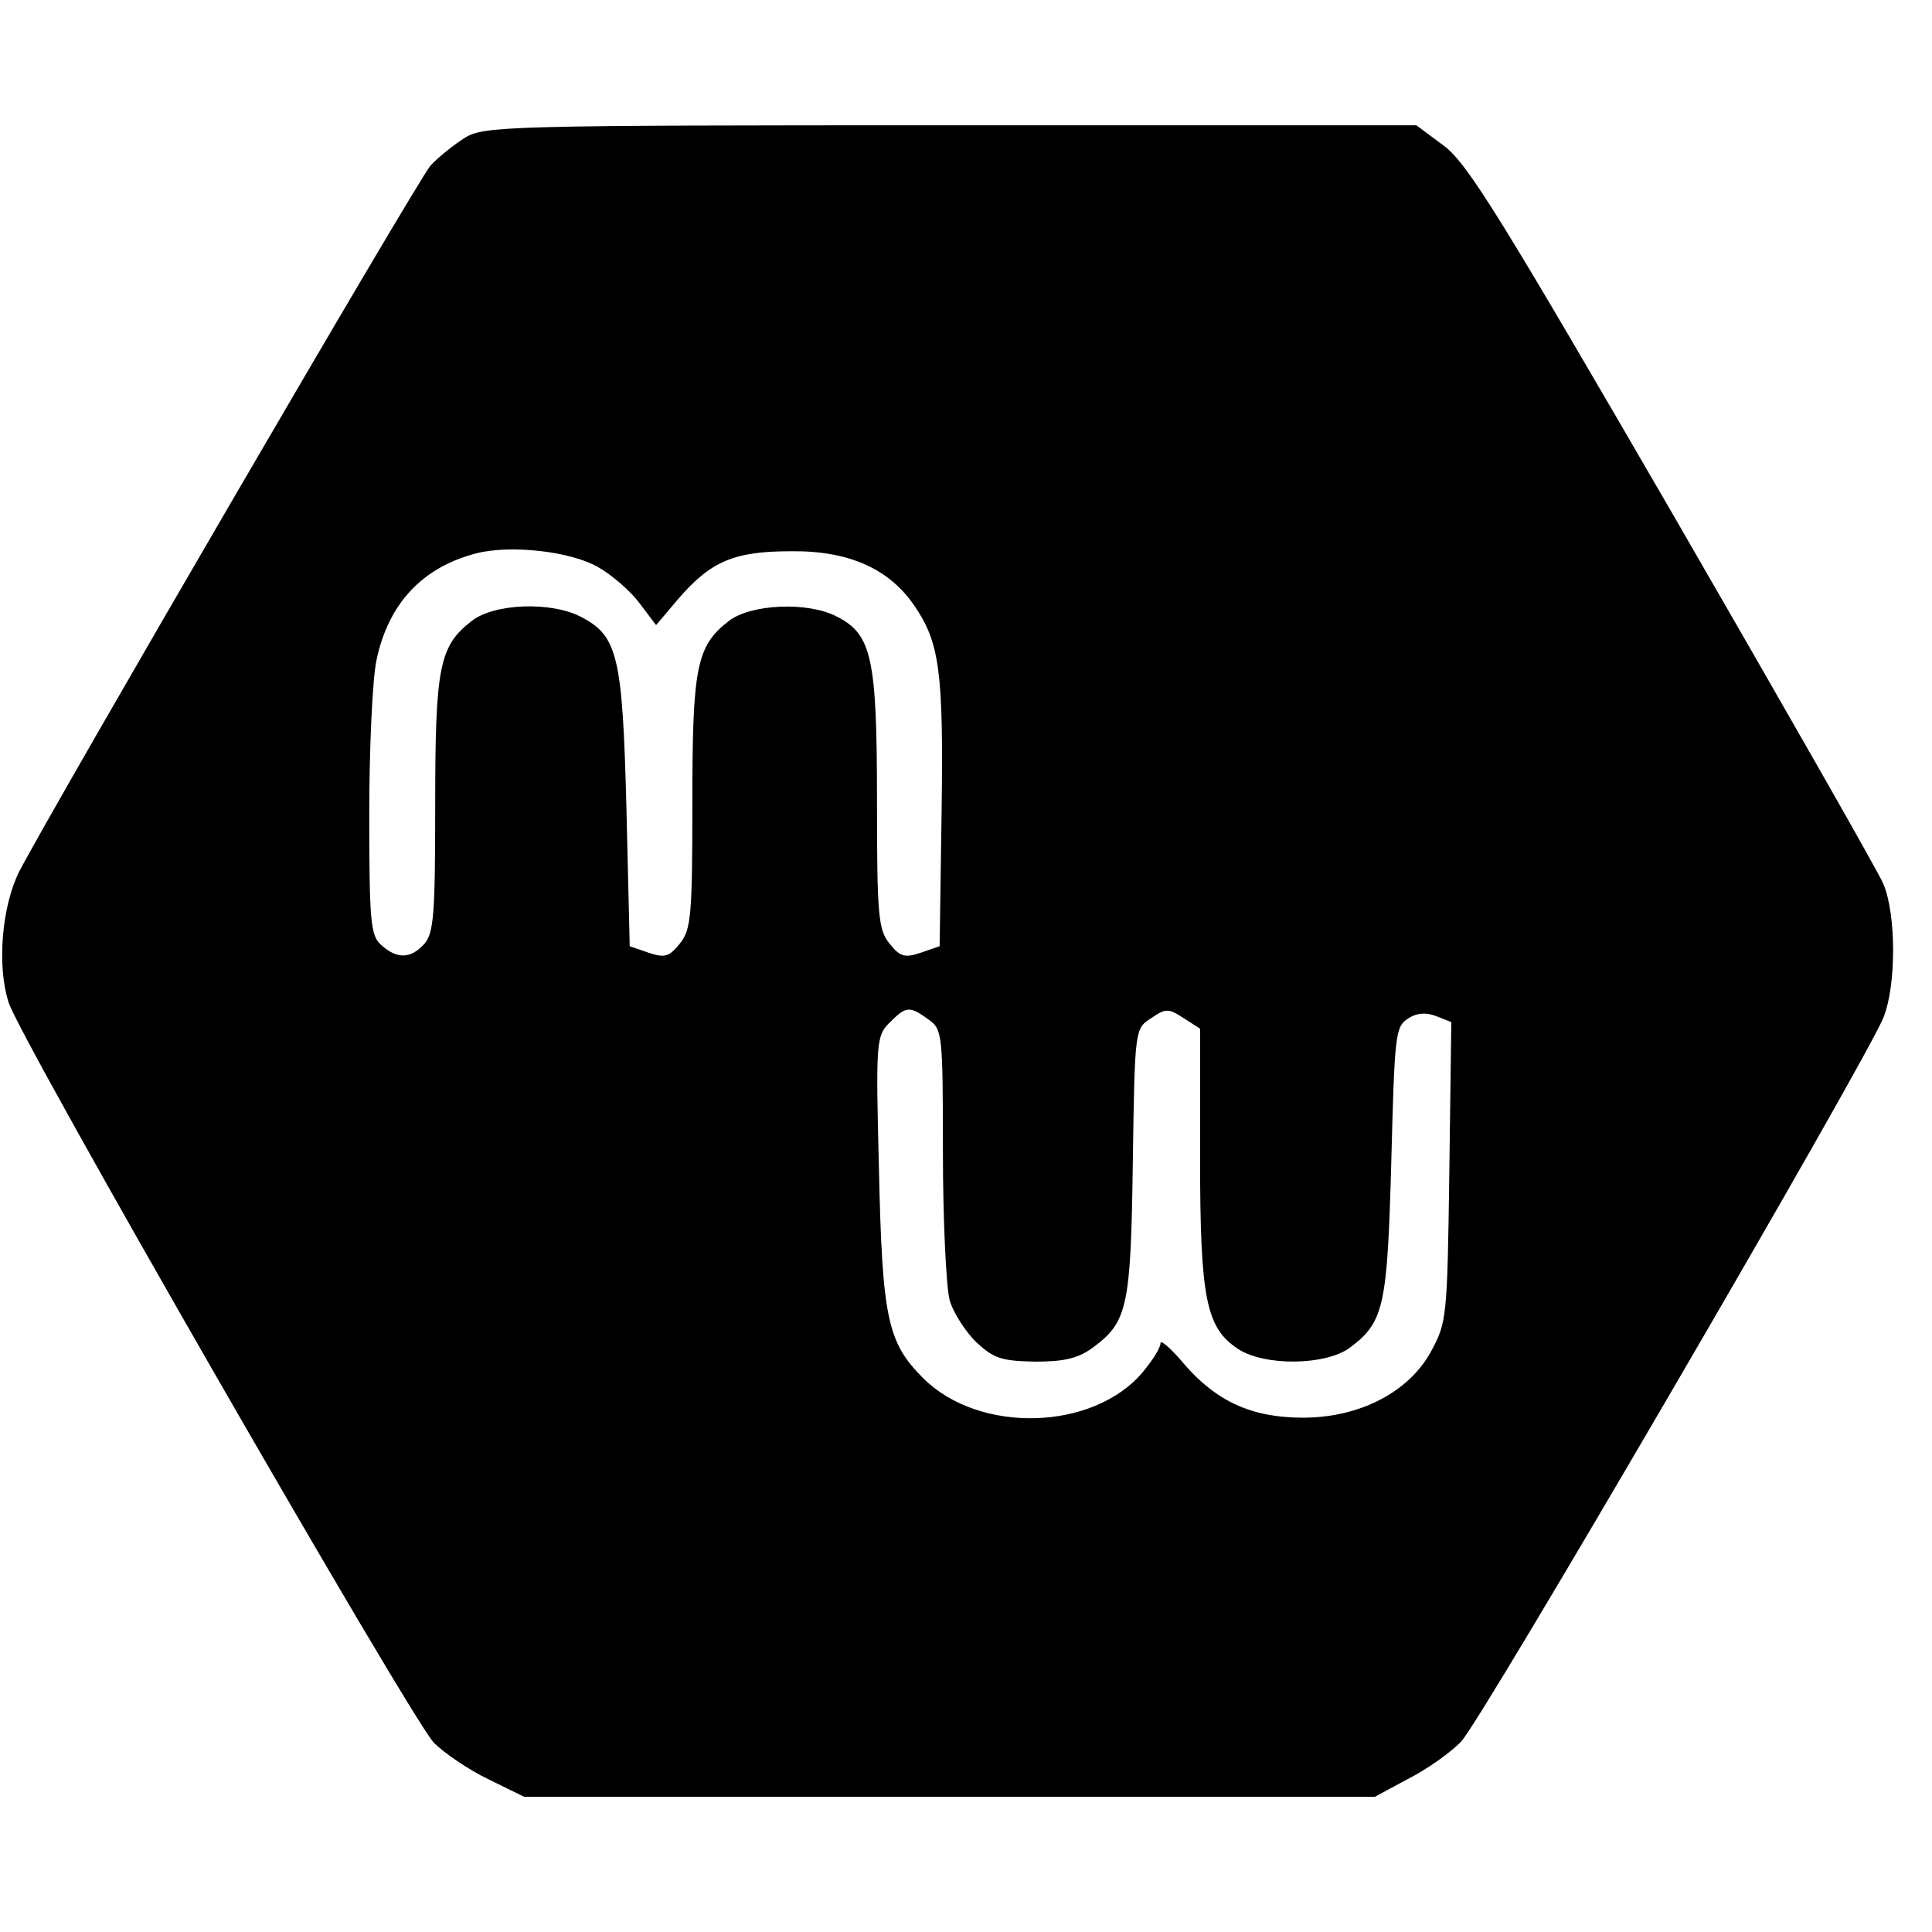 <?xml version="1.0" standalone="no"?>
<!DOCTYPE svg PUBLIC "-//W3C//DTD SVG 20010904//EN"
 "http://www.w3.org/TR/2001/REC-SVG-20010904/DTD/svg10.dtd">
<svg version="1.0" xmlns="http://www.w3.org/2000/svg"
 width="293pt" height="293pt" viewBox="0 0 293 293"
 preserveAspectRatio="xMidYMid meet">
<g transform="translate(0,293) scale(0.1,-0.1)"
fill="#000000" stroke="none">
<path d="M705 2721 c-16 -10 -40 -29 -52 -42 -19 -21 -572 -971 -624 -1071
-26 -52 -34 -142 -16 -198 16 -54 608 -1083 645 -1123 15 -15 51 -40 82 -55
l55 -27 645 0 645 0 50 27 c28 14 65 40 81 57 30 30 610 1025 640 1097 20 48
20 158 0 204 -8 19 -152 271 -319 560 -258 445 -310 530 -346 558 l-43 32
-706 0 c-672 0 -708 -1 -737 -19z m202 -651 c21 -12 49 -36 63 -55 l25 -33 33
39 c50 58 85 73 172 73 88 1 149 -27 187 -83 38 -56 44 -99 41 -313 l-3 -203
-29 -10 c-24 -8 -31 -6 -47 14 -17 21 -19 42 -19 218 0 216 -8 251 -61 278
-44 23 -131 19 -164 -7 -49 -38 -55 -70 -55 -277 0 -170 -2 -191 -19 -212 -16
-20 -23 -22 -47 -14 l-29 10 -5 210 c-6 231 -13 261 -70 290 -45 23 -131 20
-165 -7 -49 -38 -55 -70 -55 -279 0 -165 -2 -195 -17 -211 -20 -22 -41 -23
-65 -1 -16 14 -18 35 -18 199 0 101 5 206 11 233 18 86 70 141 152 162 52 13
142 3 184 -21z m501 -686 c21 -15 22 -20 22 -202 0 -103 5 -203 10 -223 5 -19
24 -48 40 -64 27 -25 38 -29 90 -30 44 0 65 5 87 21 53 39 58 61 61 282 3 202
3 202 28 218 22 15 26 15 49 0 l25 -16 0 -195 c0 -215 9 -259 58 -291 40 -26
132 -25 169 2 52 39 57 62 63 283 5 190 6 204 25 216 13 9 28 10 43 4 l23 -9
-3 -227 c-3 -222 -4 -229 -28 -273 -34 -62 -109 -100 -194 -100 -78 0 -131 25
-179 80 -20 24 -37 39 -37 33 0 -7 -12 -26 -27 -44 -75 -89 -248 -94 -333 -9
-54 54 -62 90 -67 316 -5 195 -4 203 16 223 25 25 30 26 59 5z"/>
</g>
</svg>
